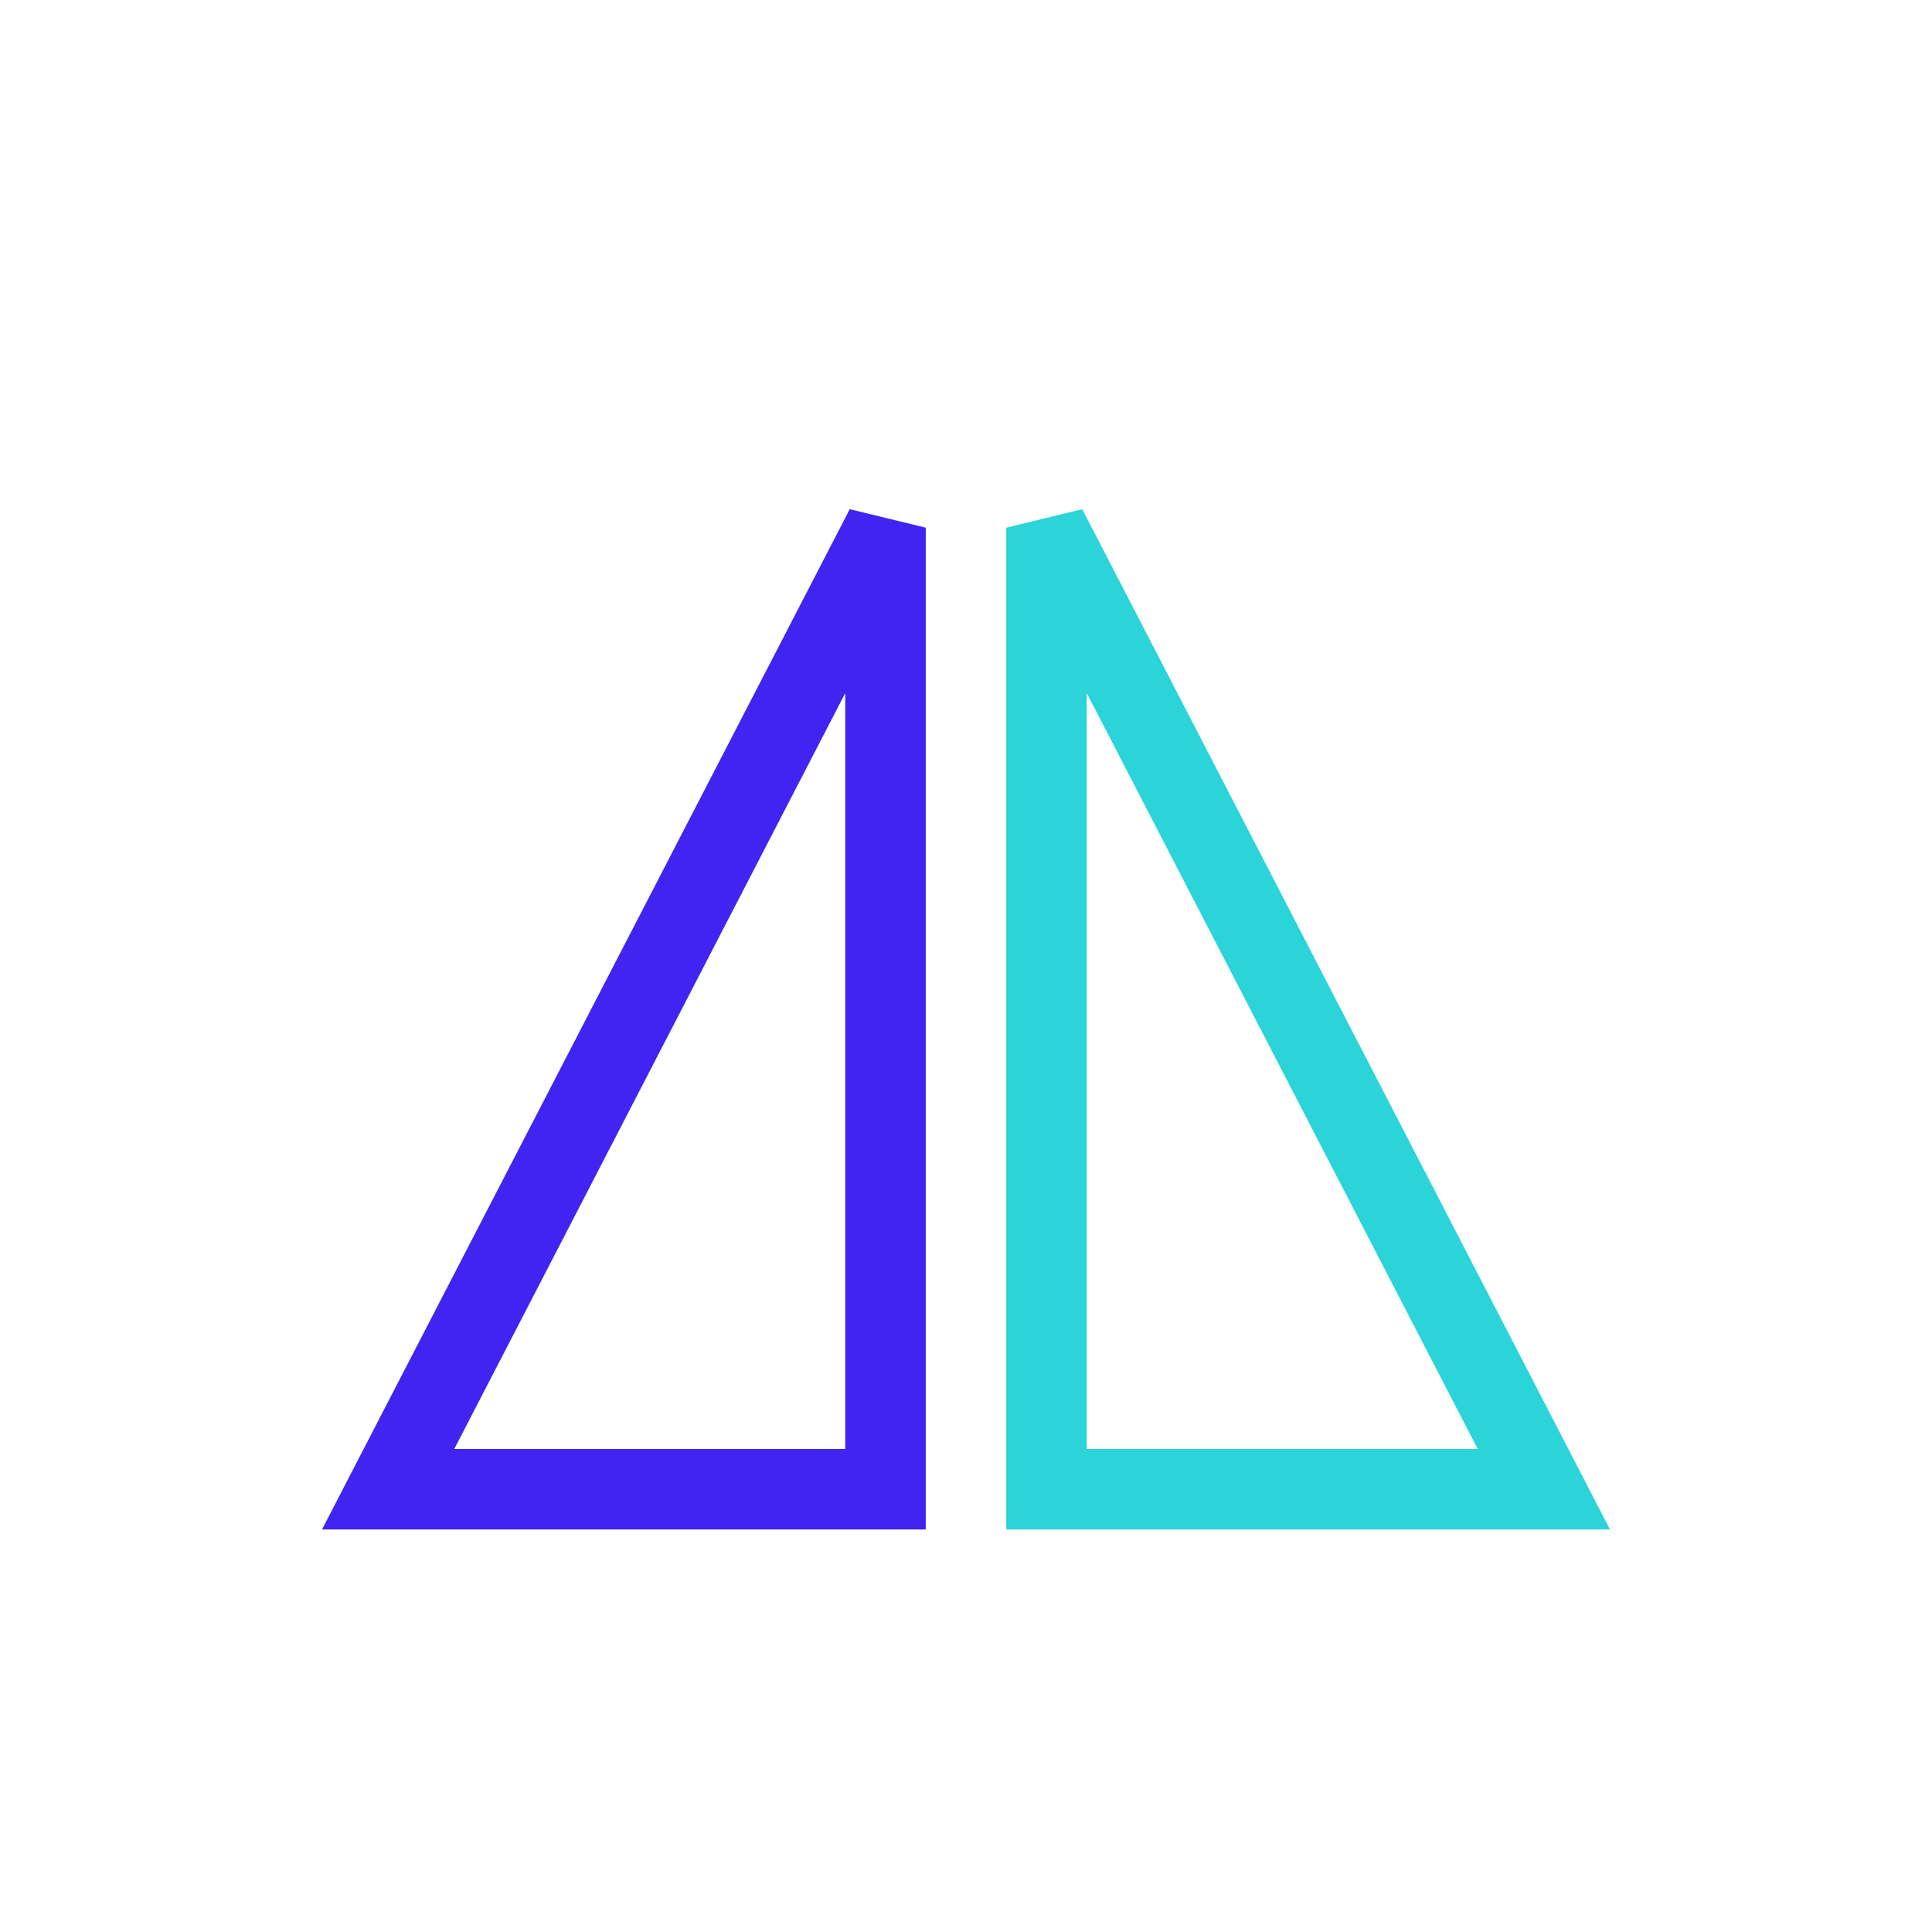 <svg width="48" height="48" viewBox="0 0 48 48" fill="none" xmlns="http://www.w3.org/2000/svg">
<path d="M9.643 37L22 13.11V37H9.643Z" stroke="#4124F1" stroke-width="2"/>
<path d="M26 37V13.11L38.357 37H26Z" stroke="#2AD4D9" stroke-width="2"/>
</svg>
